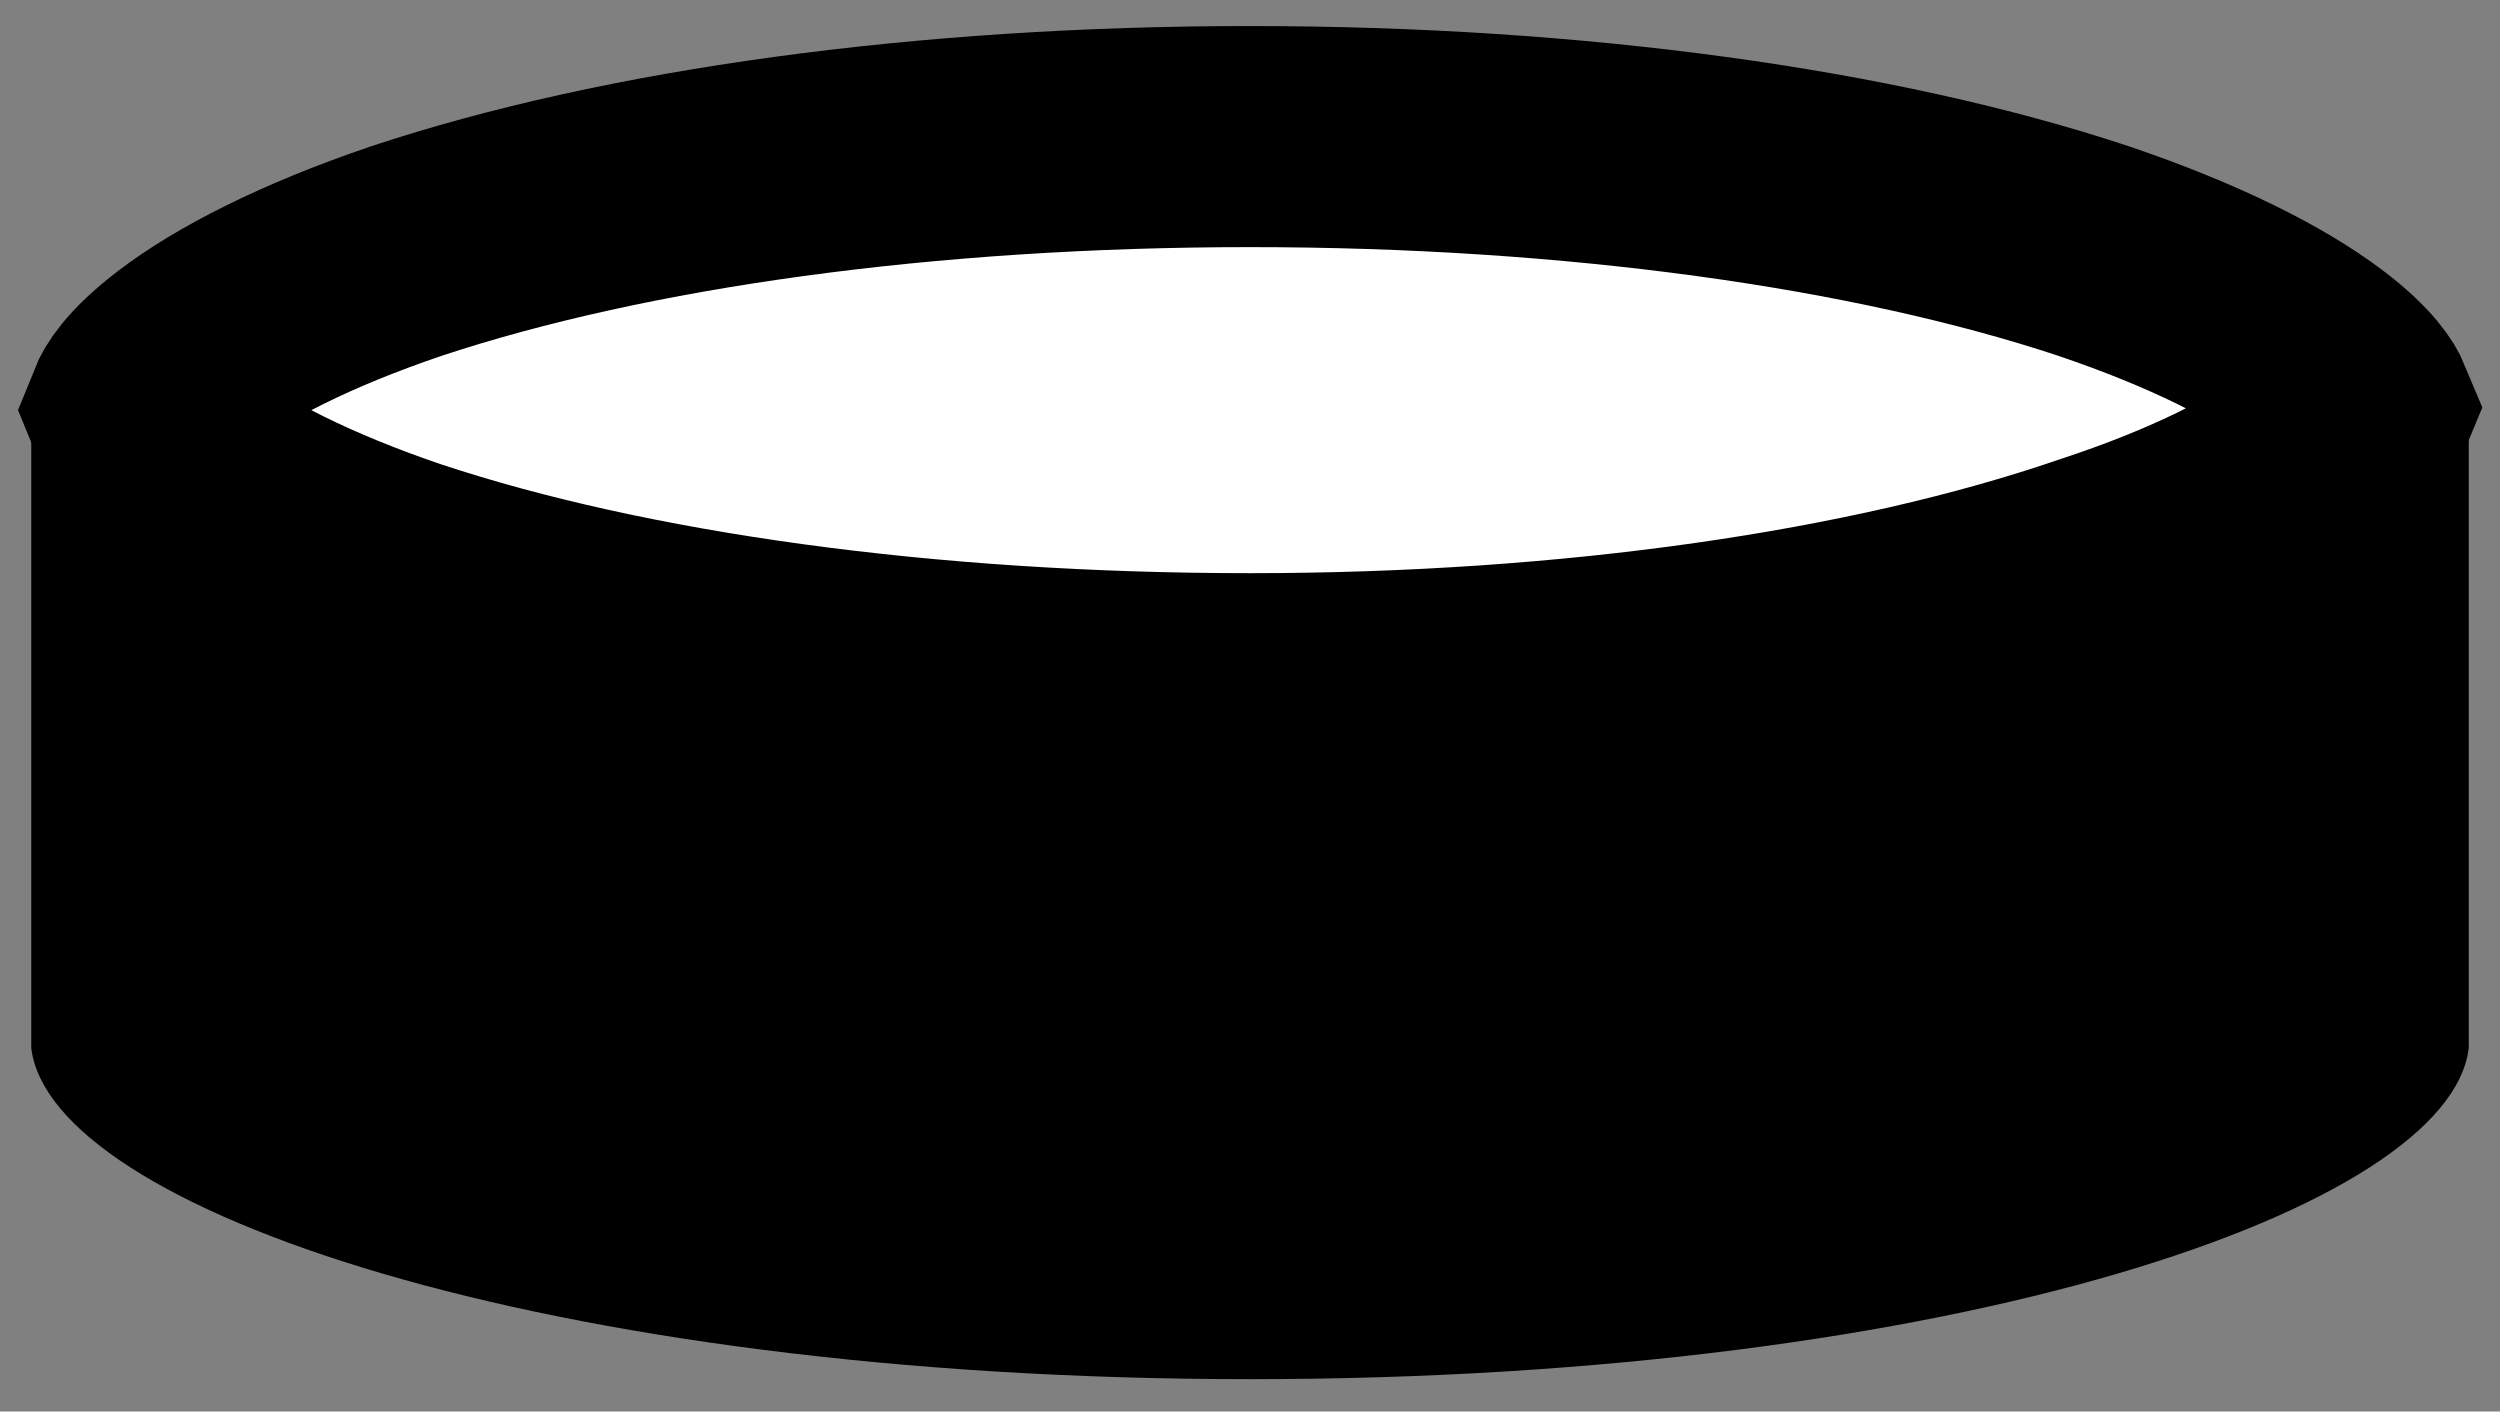 <svg width="147" height="83" viewBox="0 0 147 83" fill="none" xmlns="http://www.w3.org/2000/svg">
<rect x="0" y="0" width="147" height="83" fill="#808080" stroke="none"/>
<path d="M73.5 81.095C31.973 81.095 2.94 71.05 1.838 61.617V61.127V24.622H145.163V61.25V61.617C144.06 71.05 115.028 81.095 73.5 81.095Z" fill="black"/>
<path d="M123.144 33.183L123.105 33.196L123.067 33.209C110.144 37.627 92.563 40.203 73.5 40.203C54.414 40.203 36.825 37.761 23.897 33.474C17.963 31.46 13.607 29.215 10.875 27.128C8.683 25.453 8.177 24.402 8.063 24.117C8.177 23.833 8.683 22.782 10.875 21.107C13.607 19.019 17.963 16.774 23.897 14.761C36.825 10.474 54.414 8.031 73.5 8.031C92.586 8.031 110.175 10.474 123.103 14.761C129.061 16.782 133.423 19 136.157 21.062C138.299 22.678 138.815 23.694 138.935 23.983C138.817 24.274 138.305 25.316 136.141 26.959C133.419 29.026 129.071 31.239 123.144 33.183Z" fill="white" stroke="black" stroke-width="13"/>
</svg>
